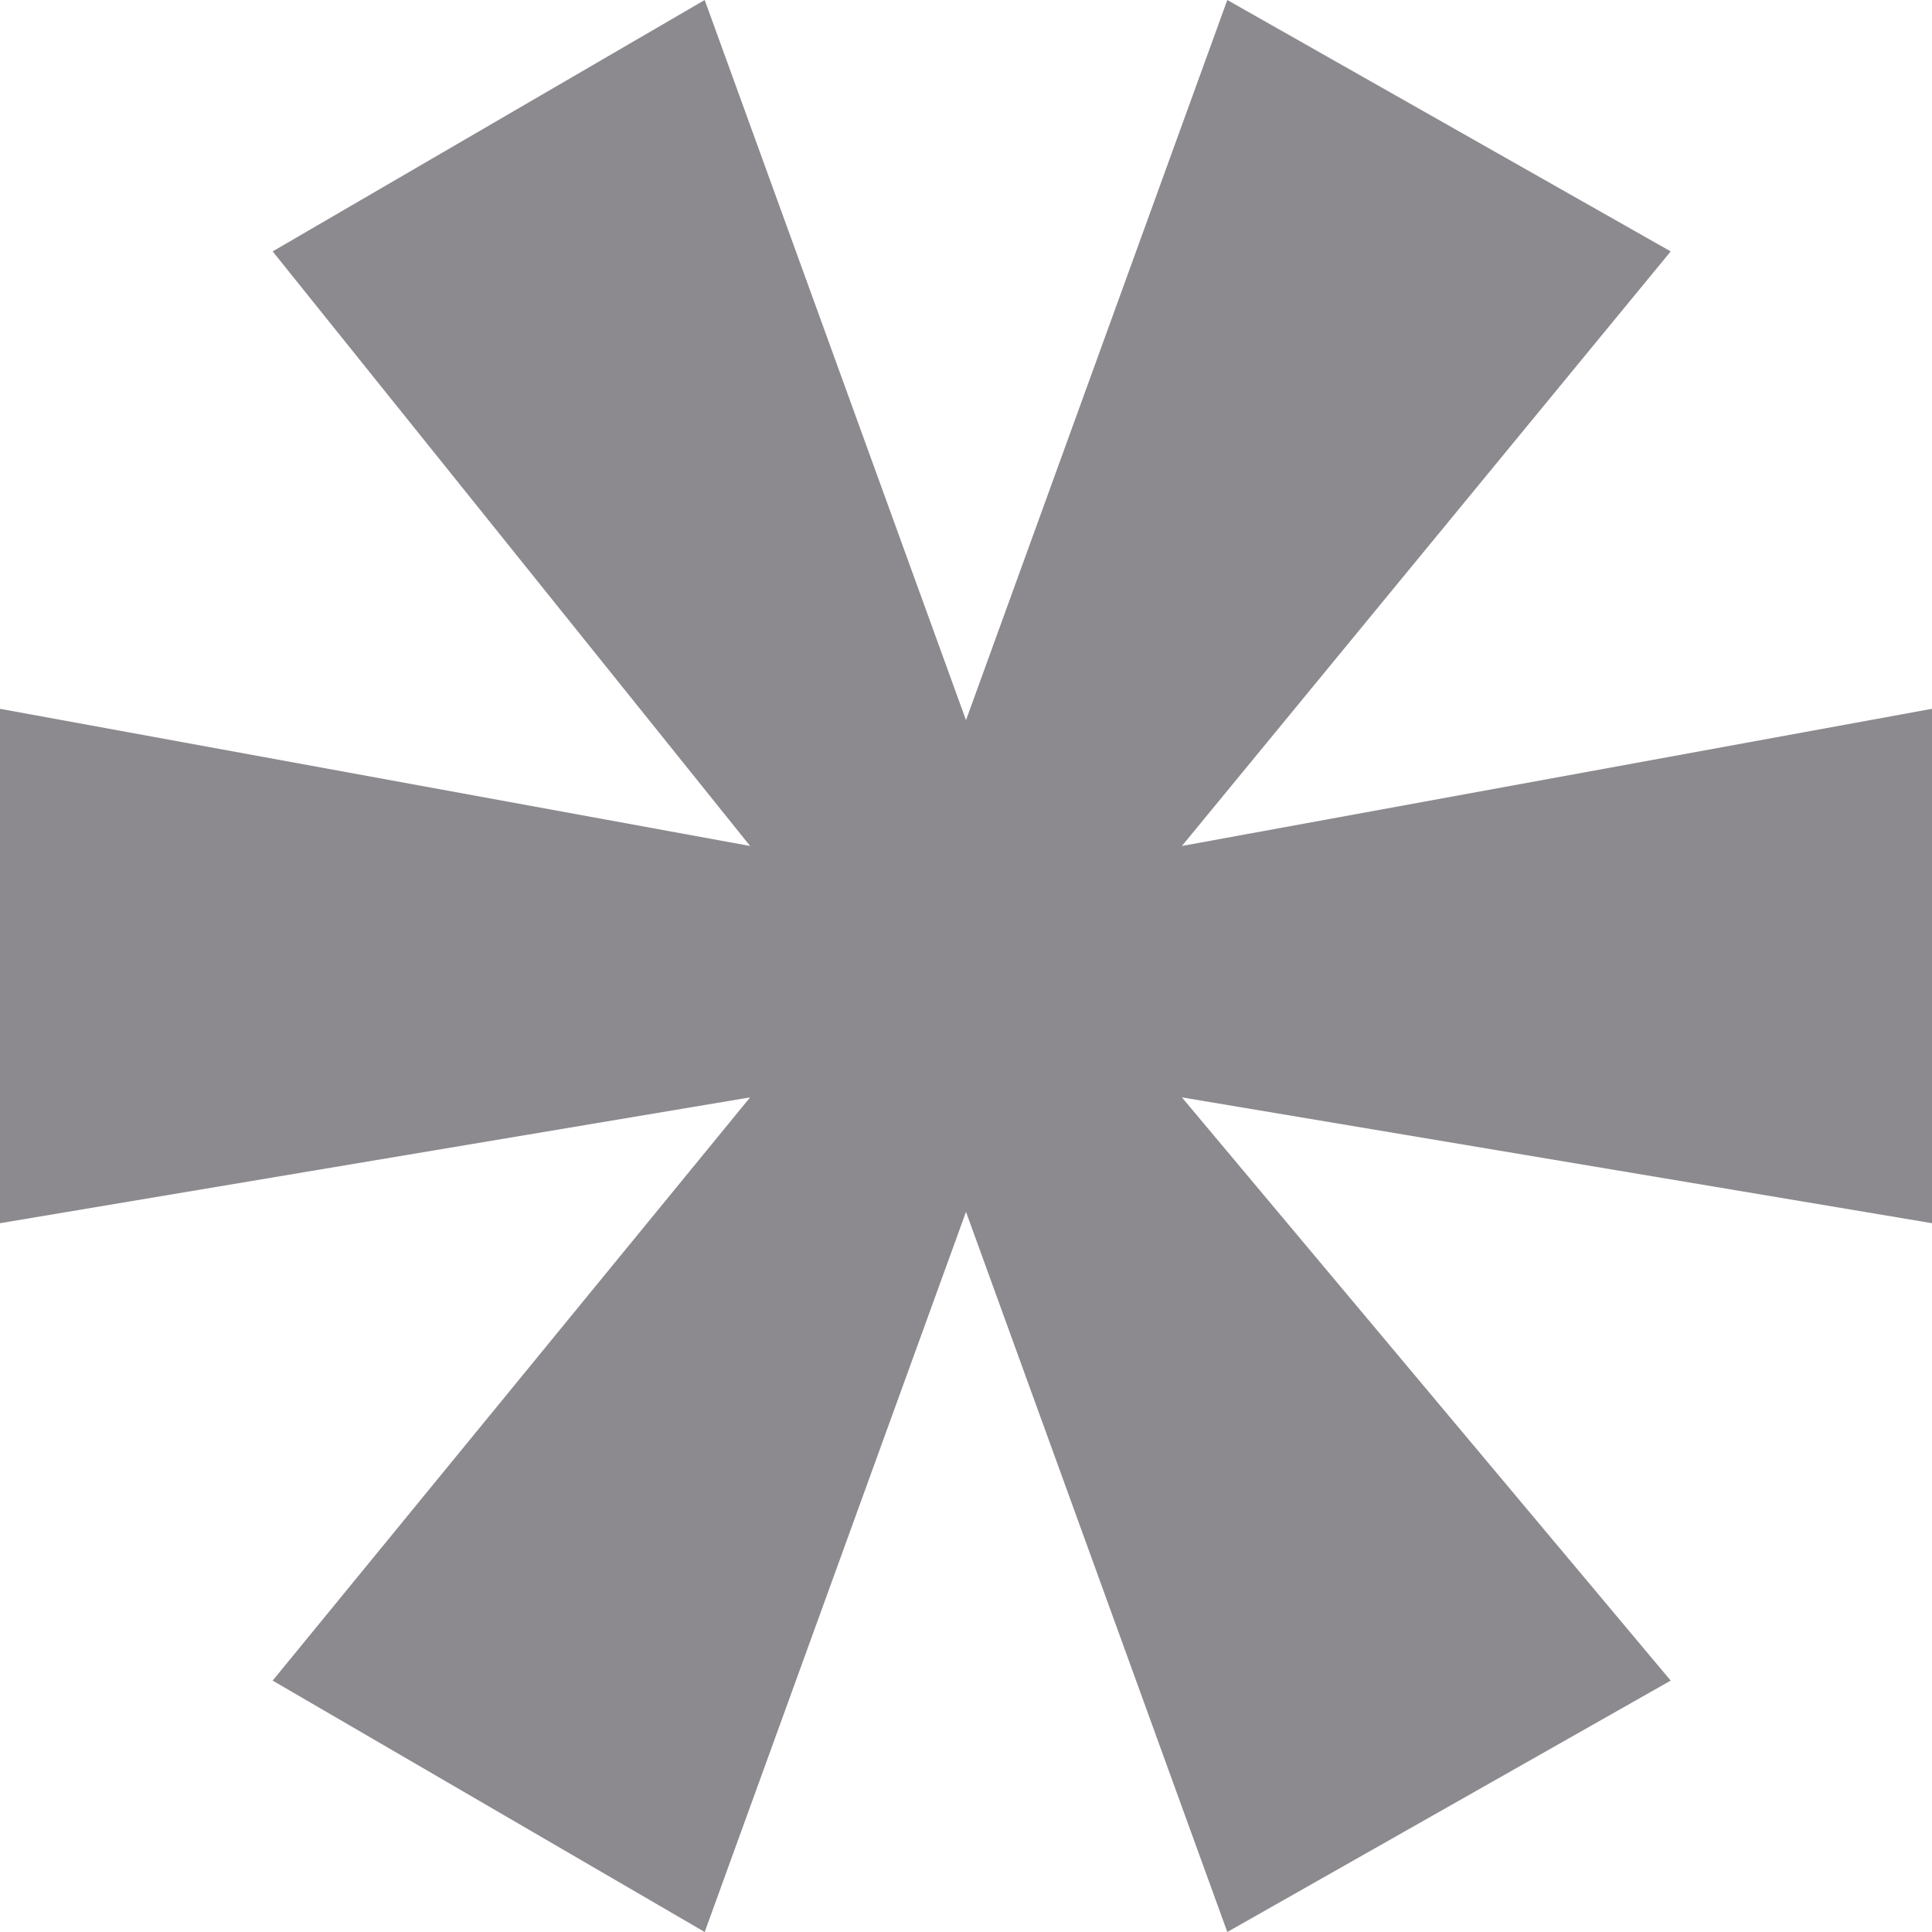 <?xml version="1.0" encoding="UTF-8"?> <svg xmlns="http://www.w3.org/2000/svg" width="8" height="8" viewBox="0 0 8 8" fill="none"><path d="M5.082 8L4 5.018L2.918 8L1.129 6.959L3.106 4.544L0 5.065V2.935L3.106 3.503L1.129 1.041L2.918 0L4 2.982L5.082 0L6.918 1.041L4.894 3.503L8 2.935V5.065L4.894 4.544L6.918 6.959L5.082 8Z" fill="#8C8A8E"></path></svg> 